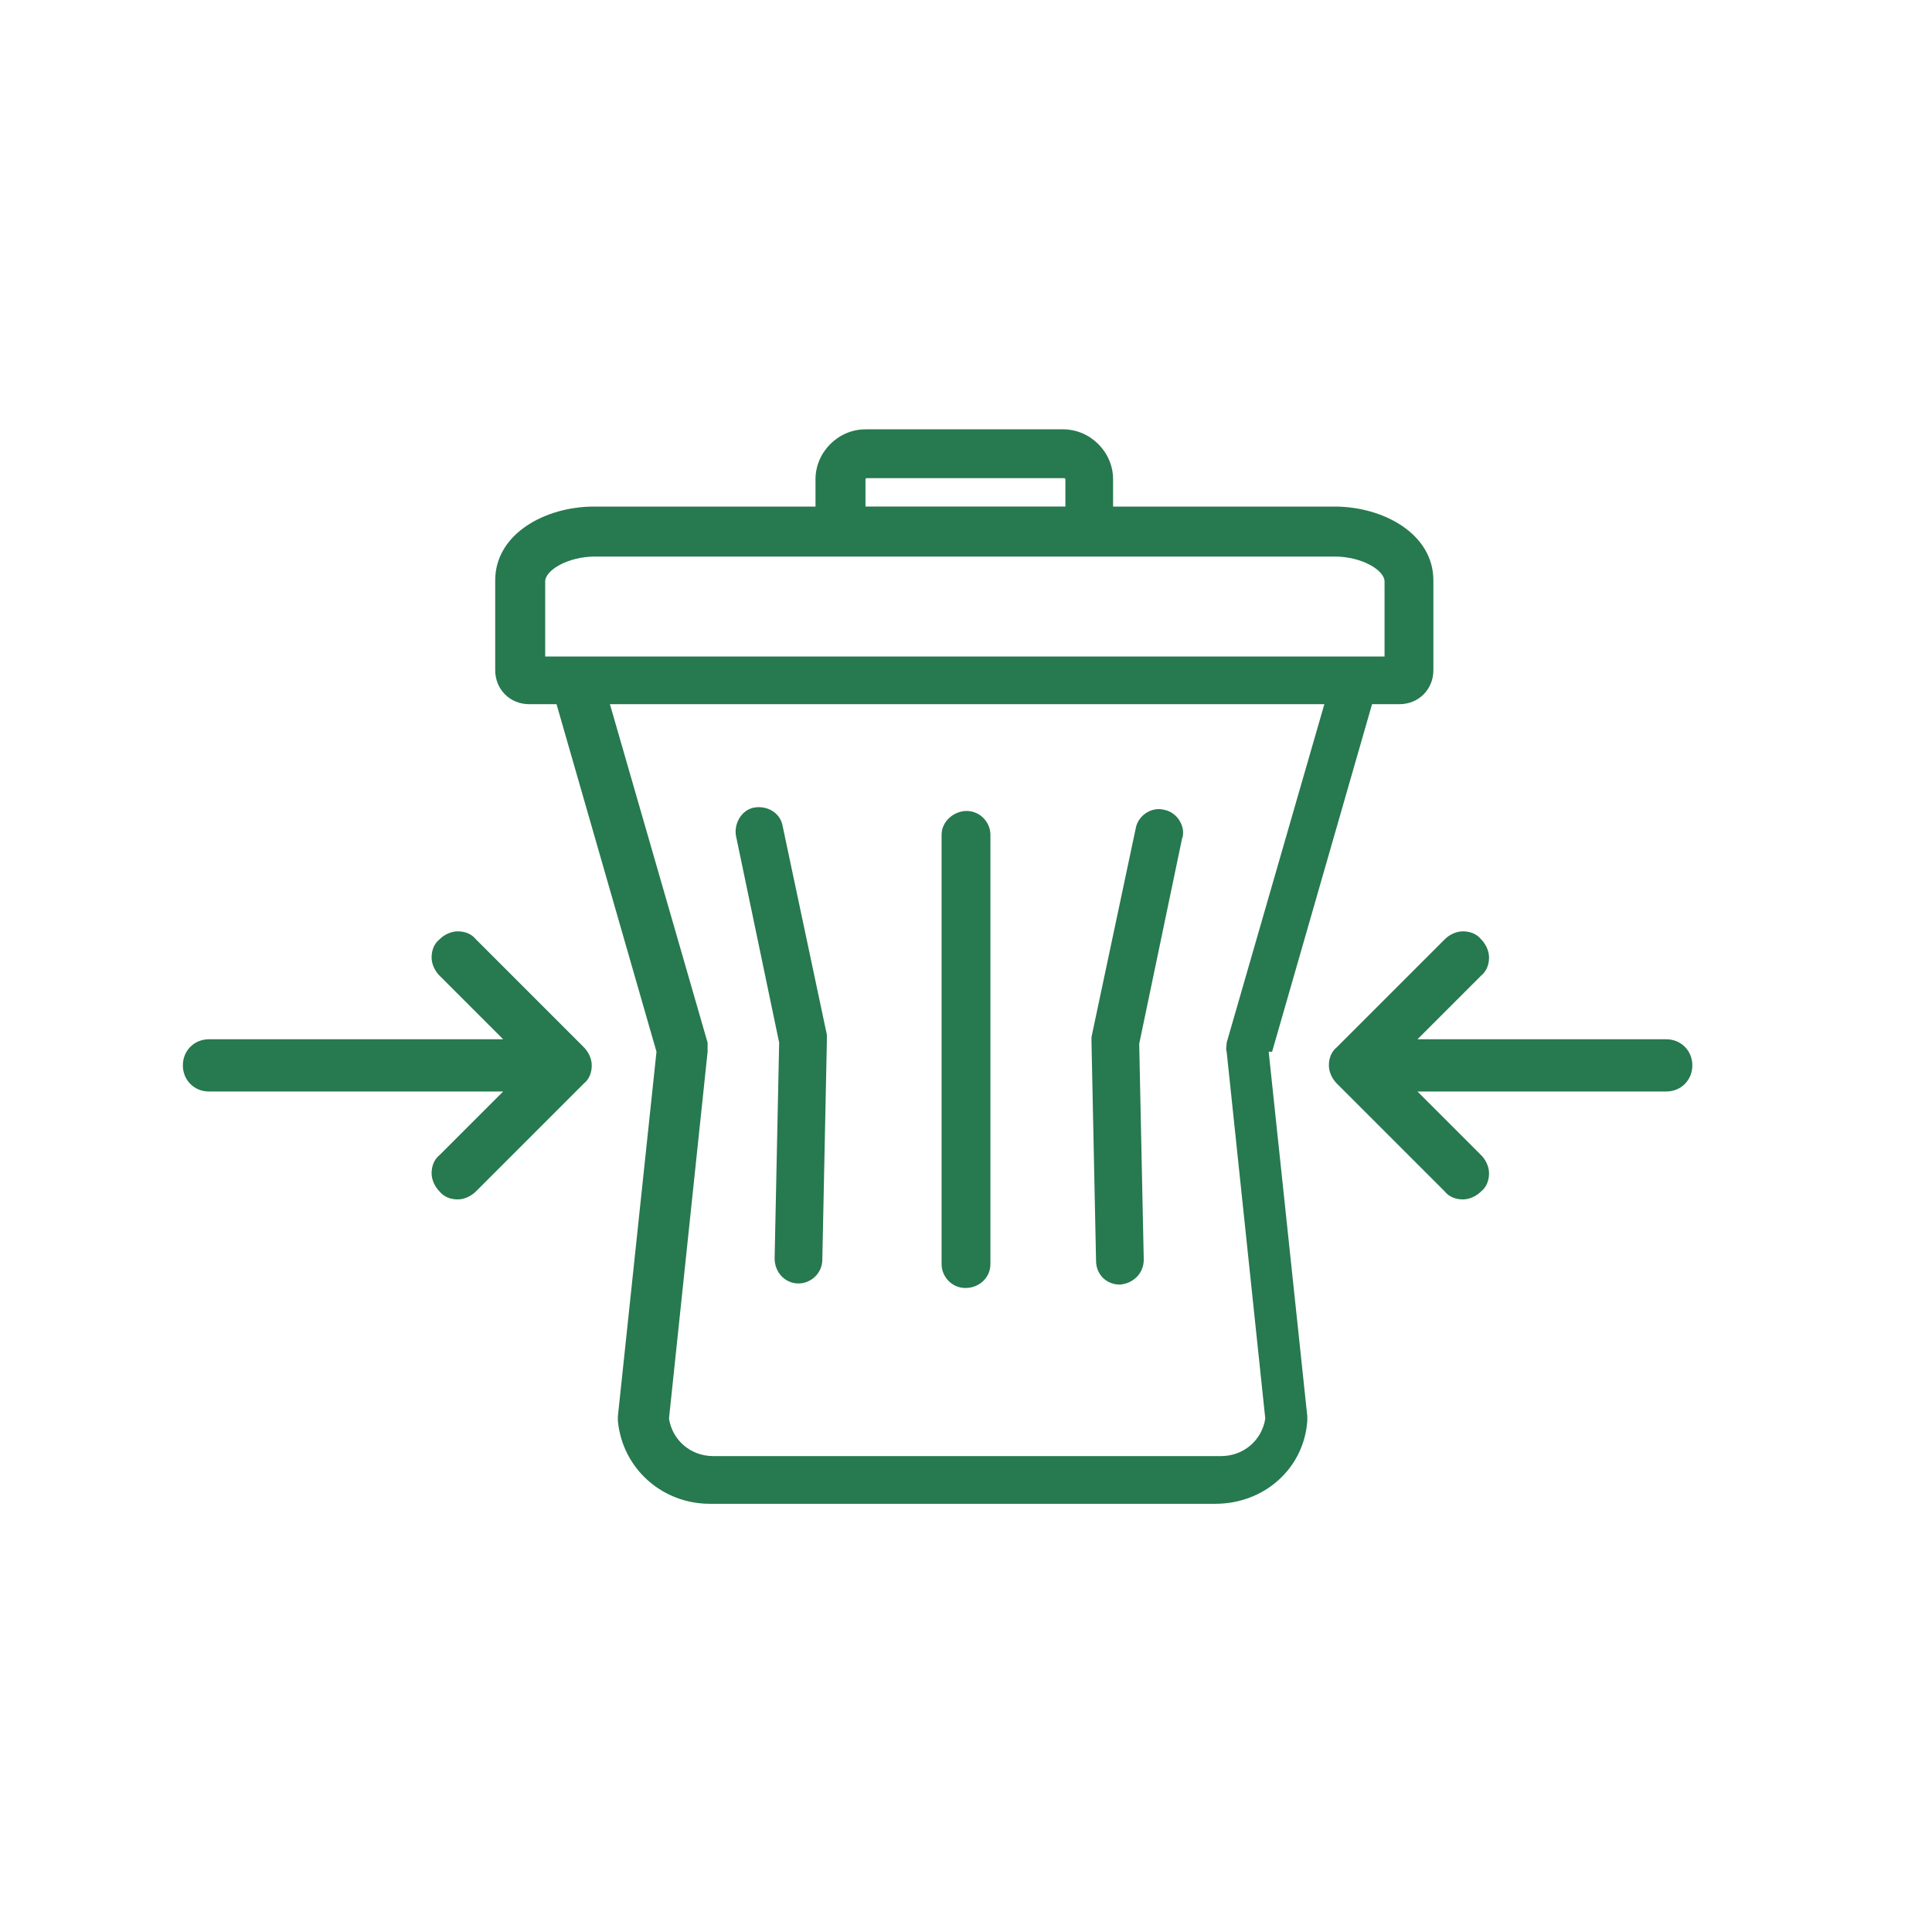 <?xml version="1.0" encoding="UTF-8"?>
<svg id="Layer_1" xmlns="http://www.w3.org/2000/svg" version="1.1" viewBox="0 0 170.1 170.1">
  <!-- Generator: Adobe Illustrator 29.7.0, SVG Export Plug-In . SVG Version: 2.1.1 Build 138)  -->
  <defs>
    <style>
      .st0 {
        fill: #27794f;
      }
    </style>
  </defs>
  <path class="st0" d="M112,92.6l8.8-30.6h2.4c1.7,0,3-1.3,3-3v-7.9c0-4.1-4.4-6.5-8.7-6.5h-19.5v-2.4c0-2.4-2-4.4-4.4-4.4h-17.4c-2.4,0-4.4,2-4.4,4.4v2.4h-19.5c-4.3,0-8.7,2.4-8.7,6.5v7.9c0,1.7,1.3,3,3,3h2.4l8.8,30.6-3.4,32.1c0,.1,0,.3,0,.4.4,4.2,3.9,7.3,8.1,7.3h44.5c4.3,0,7.8-3.1,8.1-7.3,0-.1,0-.3,0-.4l-3.4-32.1ZM76.2,42.2c0,0,0-.1.1-.1h17.4c0,0,.1,0,.1.1v2.4h-17.6v-2.4ZM48,51.2c0-1,2-2.2,4.4-2.2h65.1c2.4,0,4.4,1.2,4.4,2.2v6.6H48v-6.6ZM107.3,128.2h-44.5c-2,0-3.6-1.4-3.9-3.3l3.4-32.3c0-.3,0-.5,0-.8l-8.6-29.8h62.9l-8.6,29.8c0,.3-.1.5,0,.8l3.4,32.3c-.3,1.9-1.9,3.3-3.9,3.3h0ZM72.8,91.2c0,.2,0,.3,0,.5l-.4,19.2c0,1.2-1,2.1-2.1,2.1h0c-1.2,0-2.1-1-2.1-2.2l.4-19-3.8-18.2c-.2-1.1.5-2.3,1.6-2.5,1.2-.2,2.3.5,2.5,1.6l3.9,18.4ZM87.2,73.5v37.8c0,1.2-1,2.1-2.2,2.1h0c-1.2,0-2.1-1-2.1-2.1v-37.8c0-1.2,1.1-2.1,2.2-2.1h0c1.2,0,2.1,1,2.1,2.1h0ZM104.1,73.7l-3.8,18.2.4,19c0,1.2-.9,2.1-2.1,2.2h0c-1.2,0-2.1-.9-2.1-2.1l-.4-19.2c0-.2,0-.3,0-.5l3.9-18.4c.2-1.1,1.4-1.9,2.5-1.6,1.1.2,1.9,1.4,1.6,2.5h0ZM104.1,73.7"/>
  <path class="st0" d="M40.3,105.6c-.6,0-1.2-.2-1.6-.7-.4-.4-.7-1-.7-1.6s.2-1.2.7-1.6l5.6-5.6h-25.9c-1.3,0-2.3-1-2.3-2.3s1-2.3,2.3-2.3h25.9l-5.6-5.6c-.4-.4-.7-1-.7-1.6s.2-1.2.7-1.6c.4-.4,1-.7,1.6-.7s1.2.2,1.6.7l9.5,9.5c.4.4.7,1,.7,1.6,0,.6-.2,1.2-.7,1.6l-9.5,9.5c-.4.4-1,.7-1.6.7Z"/>
  <path class="st0" d="M128.8,105.6c-.6,0-1.2-.2-1.6-.7l-9.5-9.5c-.4-.4-.7-1-.7-1.6,0-.6.2-1.2.7-1.6l9.5-9.5c.4-.4,1-.7,1.6-.7s1.2.2,1.6.7c.4.4.7,1,.7,1.6s-.2,1.2-.7,1.6l-5.6,5.6h21.9c1.3,0,2.3,1,2.3,2.3s-1,2.3-2.3,2.3h-21.9l5.6,5.6c.4.4.7,1,.7,1.6s-.2,1.2-.7,1.6c-.4.4-1,.7-1.6.7Z"/>
</svg>